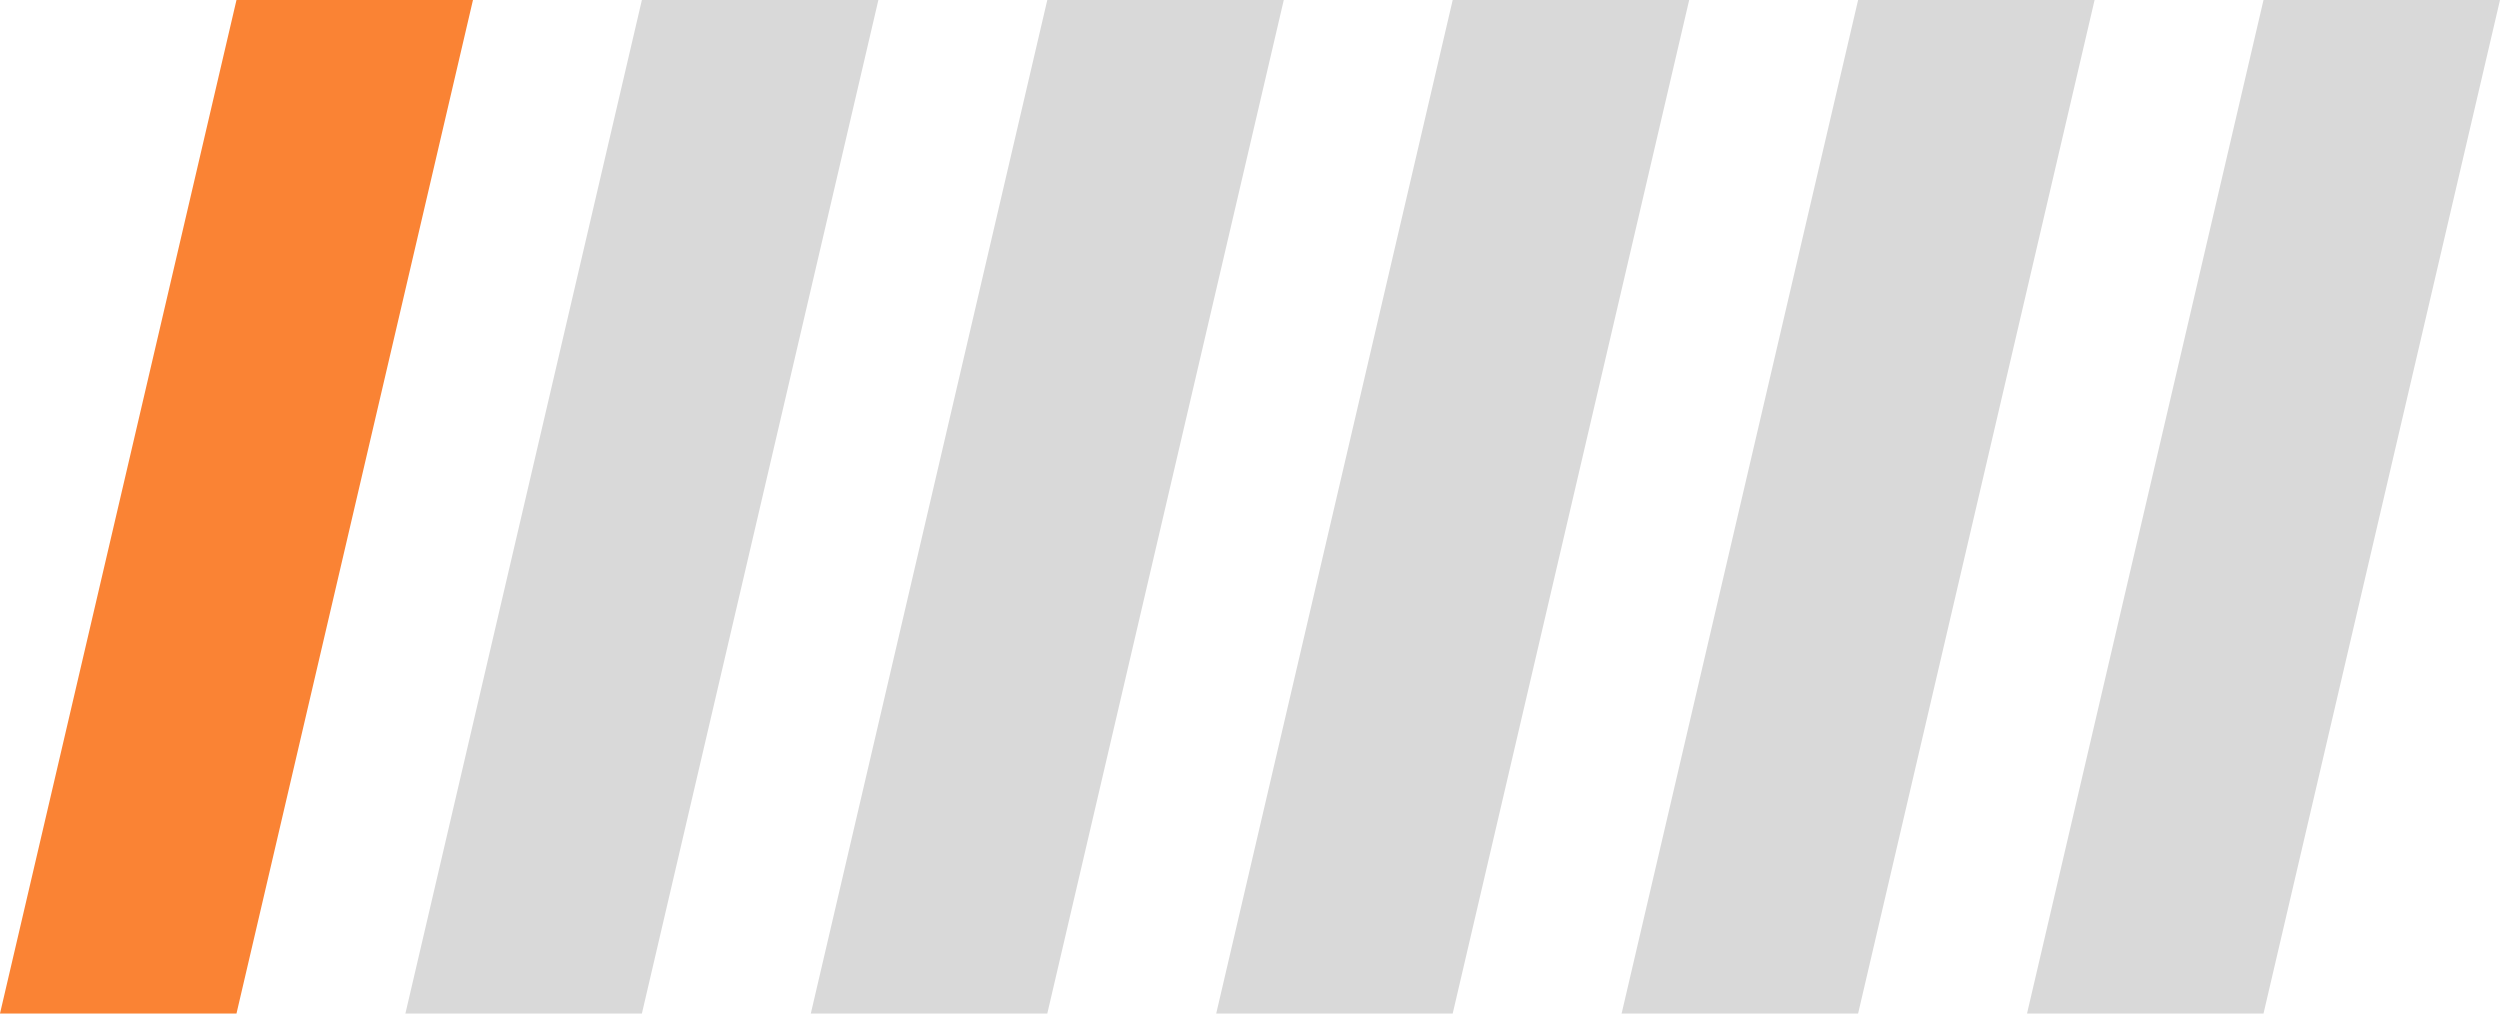 <?xml version="1.0" encoding="UTF-8"?> <svg xmlns="http://www.w3.org/2000/svg" width="74" height="30" viewBox="0 0 74 30" fill="none"><path d="M7 0H14L7 30H0L7 0Z" fill="#FA8334"></path><path d="M19 0H26L19 30H12L19 0Z" fill="#D9D9D9"></path><path d="M31 0H38L31 30H24L31 0Z" fill="#D9D9D9"></path><path d="M43 0H50L43 30H36L43 0Z" fill="#D9D9D9"></path><path d="M55 0H62L55 30H48L55 0Z" fill="#D9D9D9"></path><path d="M67 0H74L67 30H60L67 0Z" fill="#D9D9D9"></path></svg> 
